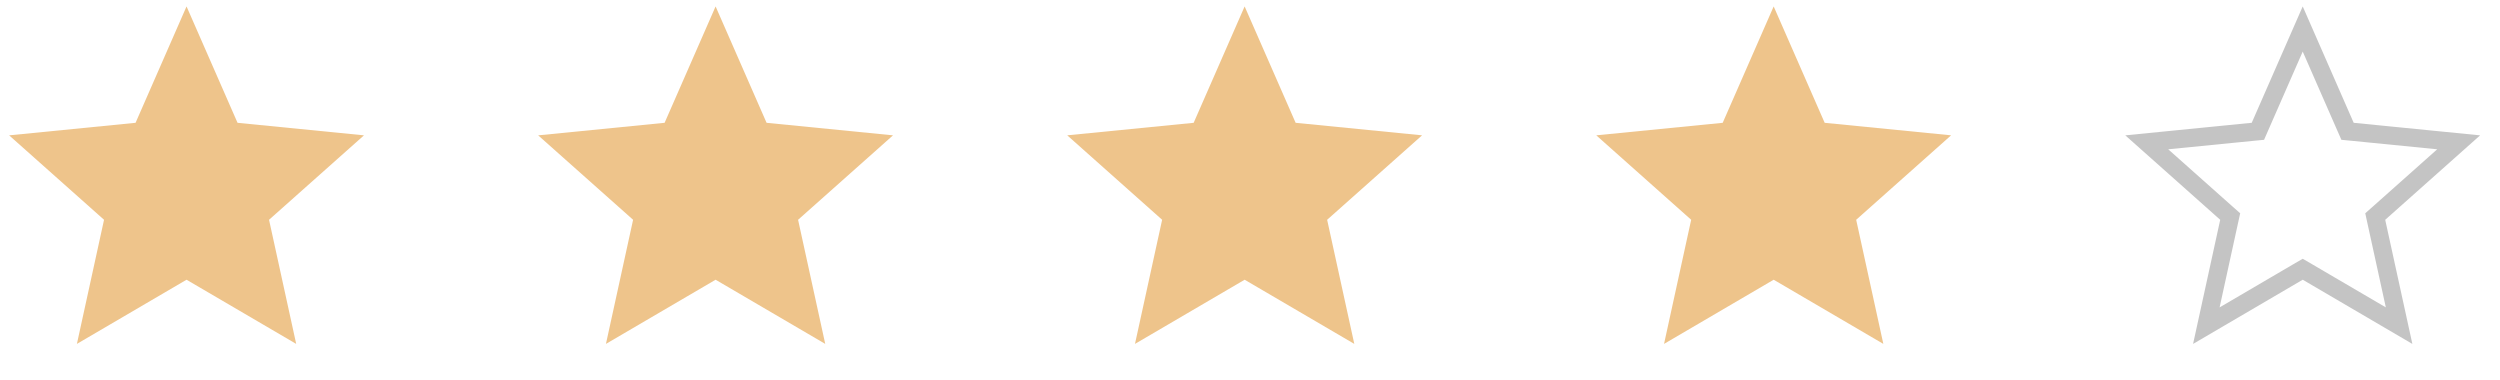<?xml version="1.0" encoding="UTF-8"?> <svg xmlns="http://www.w3.org/2000/svg" width="138" height="21" viewBox="0 0 138 21" fill="none"> <path d="M10.297 0.355L13.112 6.779L20.091 7.471L14.851 12.132L16.35 18.983L10.297 15.441L4.245 18.983L5.743 12.132L0.504 7.471L7.483 6.779L10.297 0.355Z" fill="#EEC48B"></path> <path d="M39.501 0.355L42.315 6.779L49.294 7.471L44.054 12.132L45.553 18.983L39.501 15.441L33.448 18.983L34.947 12.132L29.707 7.471L36.686 6.779L39.501 0.355Z" fill="#EEC48B"></path> <path d="M68.704 0.355L71.519 6.779L78.498 7.47L73.258 12.132L74.757 18.983L68.704 15.441L62.651 18.983L64.15 12.132L58.911 7.47L65.89 6.779L68.704 0.355Z" fill="#EEC48B"></path> <path d="M97.907 0.355L100.722 6.779L107.701 7.47L102.461 12.132L103.96 18.983L97.907 15.441L91.855 18.983L93.353 12.132L88.114 7.47L95.093 6.779L97.907 0.355Z" fill="#EEC48B"></path> <path d="M127.11 1.601L129.466 6.98L129.584 7.248L129.875 7.276L135.718 7.856L131.332 11.759L131.113 11.953L131.175 12.239L132.43 17.976L127.363 15.009L127.11 14.862L126.857 15.009L121.79 17.976L123.044 12.239L123.107 11.953L122.888 11.759L118.501 7.856L124.345 7.276L124.636 7.248L124.753 6.98L127.11 1.601Z" stroke="#C4C4C4"></path> </svg> 